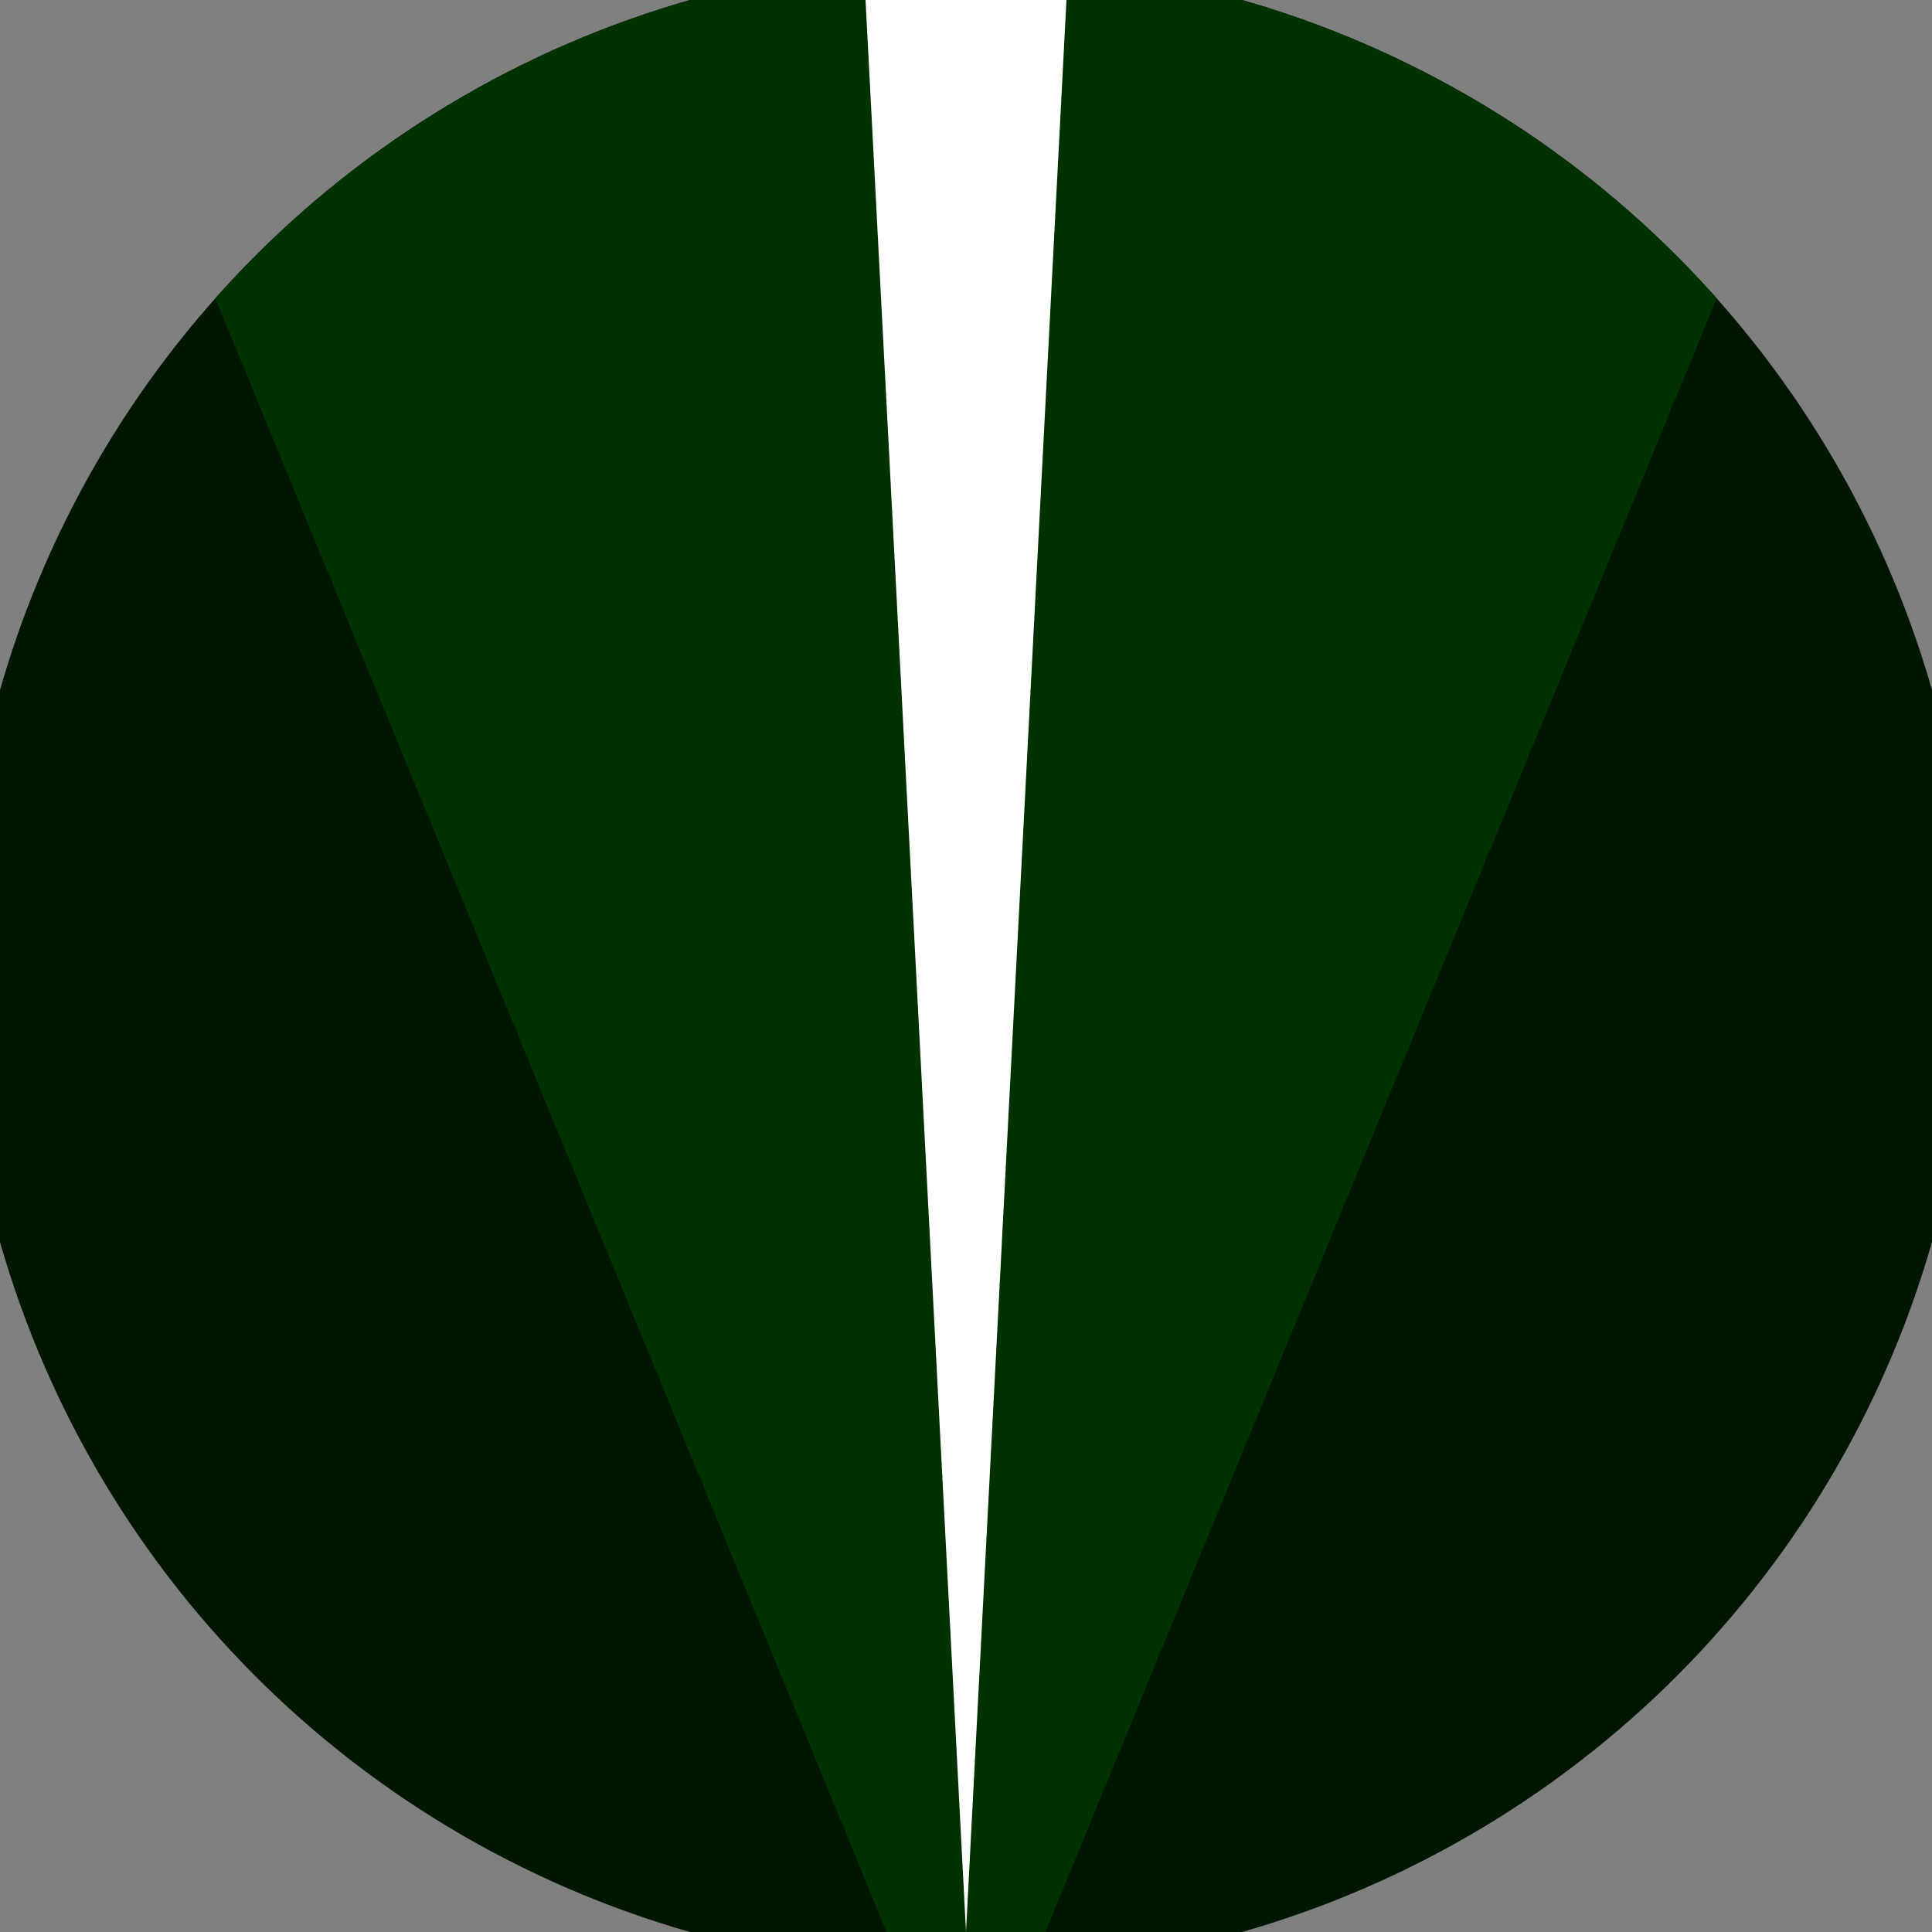 <svg xmlns="http://www.w3.org/2000/svg" width="128" height="128" viewBox="0 0 100 100" shape-rendering="geometricPrecision">
                            <rect x="0" y="0" width="100" height="100" fill="#808080" stroke="none"/>
                            <defs>
                                <clipPath id="clip">
                                    <circle cx="50" cy="50" r="52" />
                                    <!--<rect x="0" y="0" width="100" height="100"/>-->
                                </clipPath>
                            </defs>
                            <g transform="rotate(180 50 50)">
                            <rect x="0" y="0" width="100" height="100" fill="#001600" clip-path="url(#clip)"/><path d="M 50 -10 L 4.8 100 H 95.2 Z" fill="#003200" clip-path="url(#clip)"/><path d="M 50 0 L 44.8 100 H 55.2 Z" fill="#ffffff" clip-path="url(#clip)"/></g></svg>